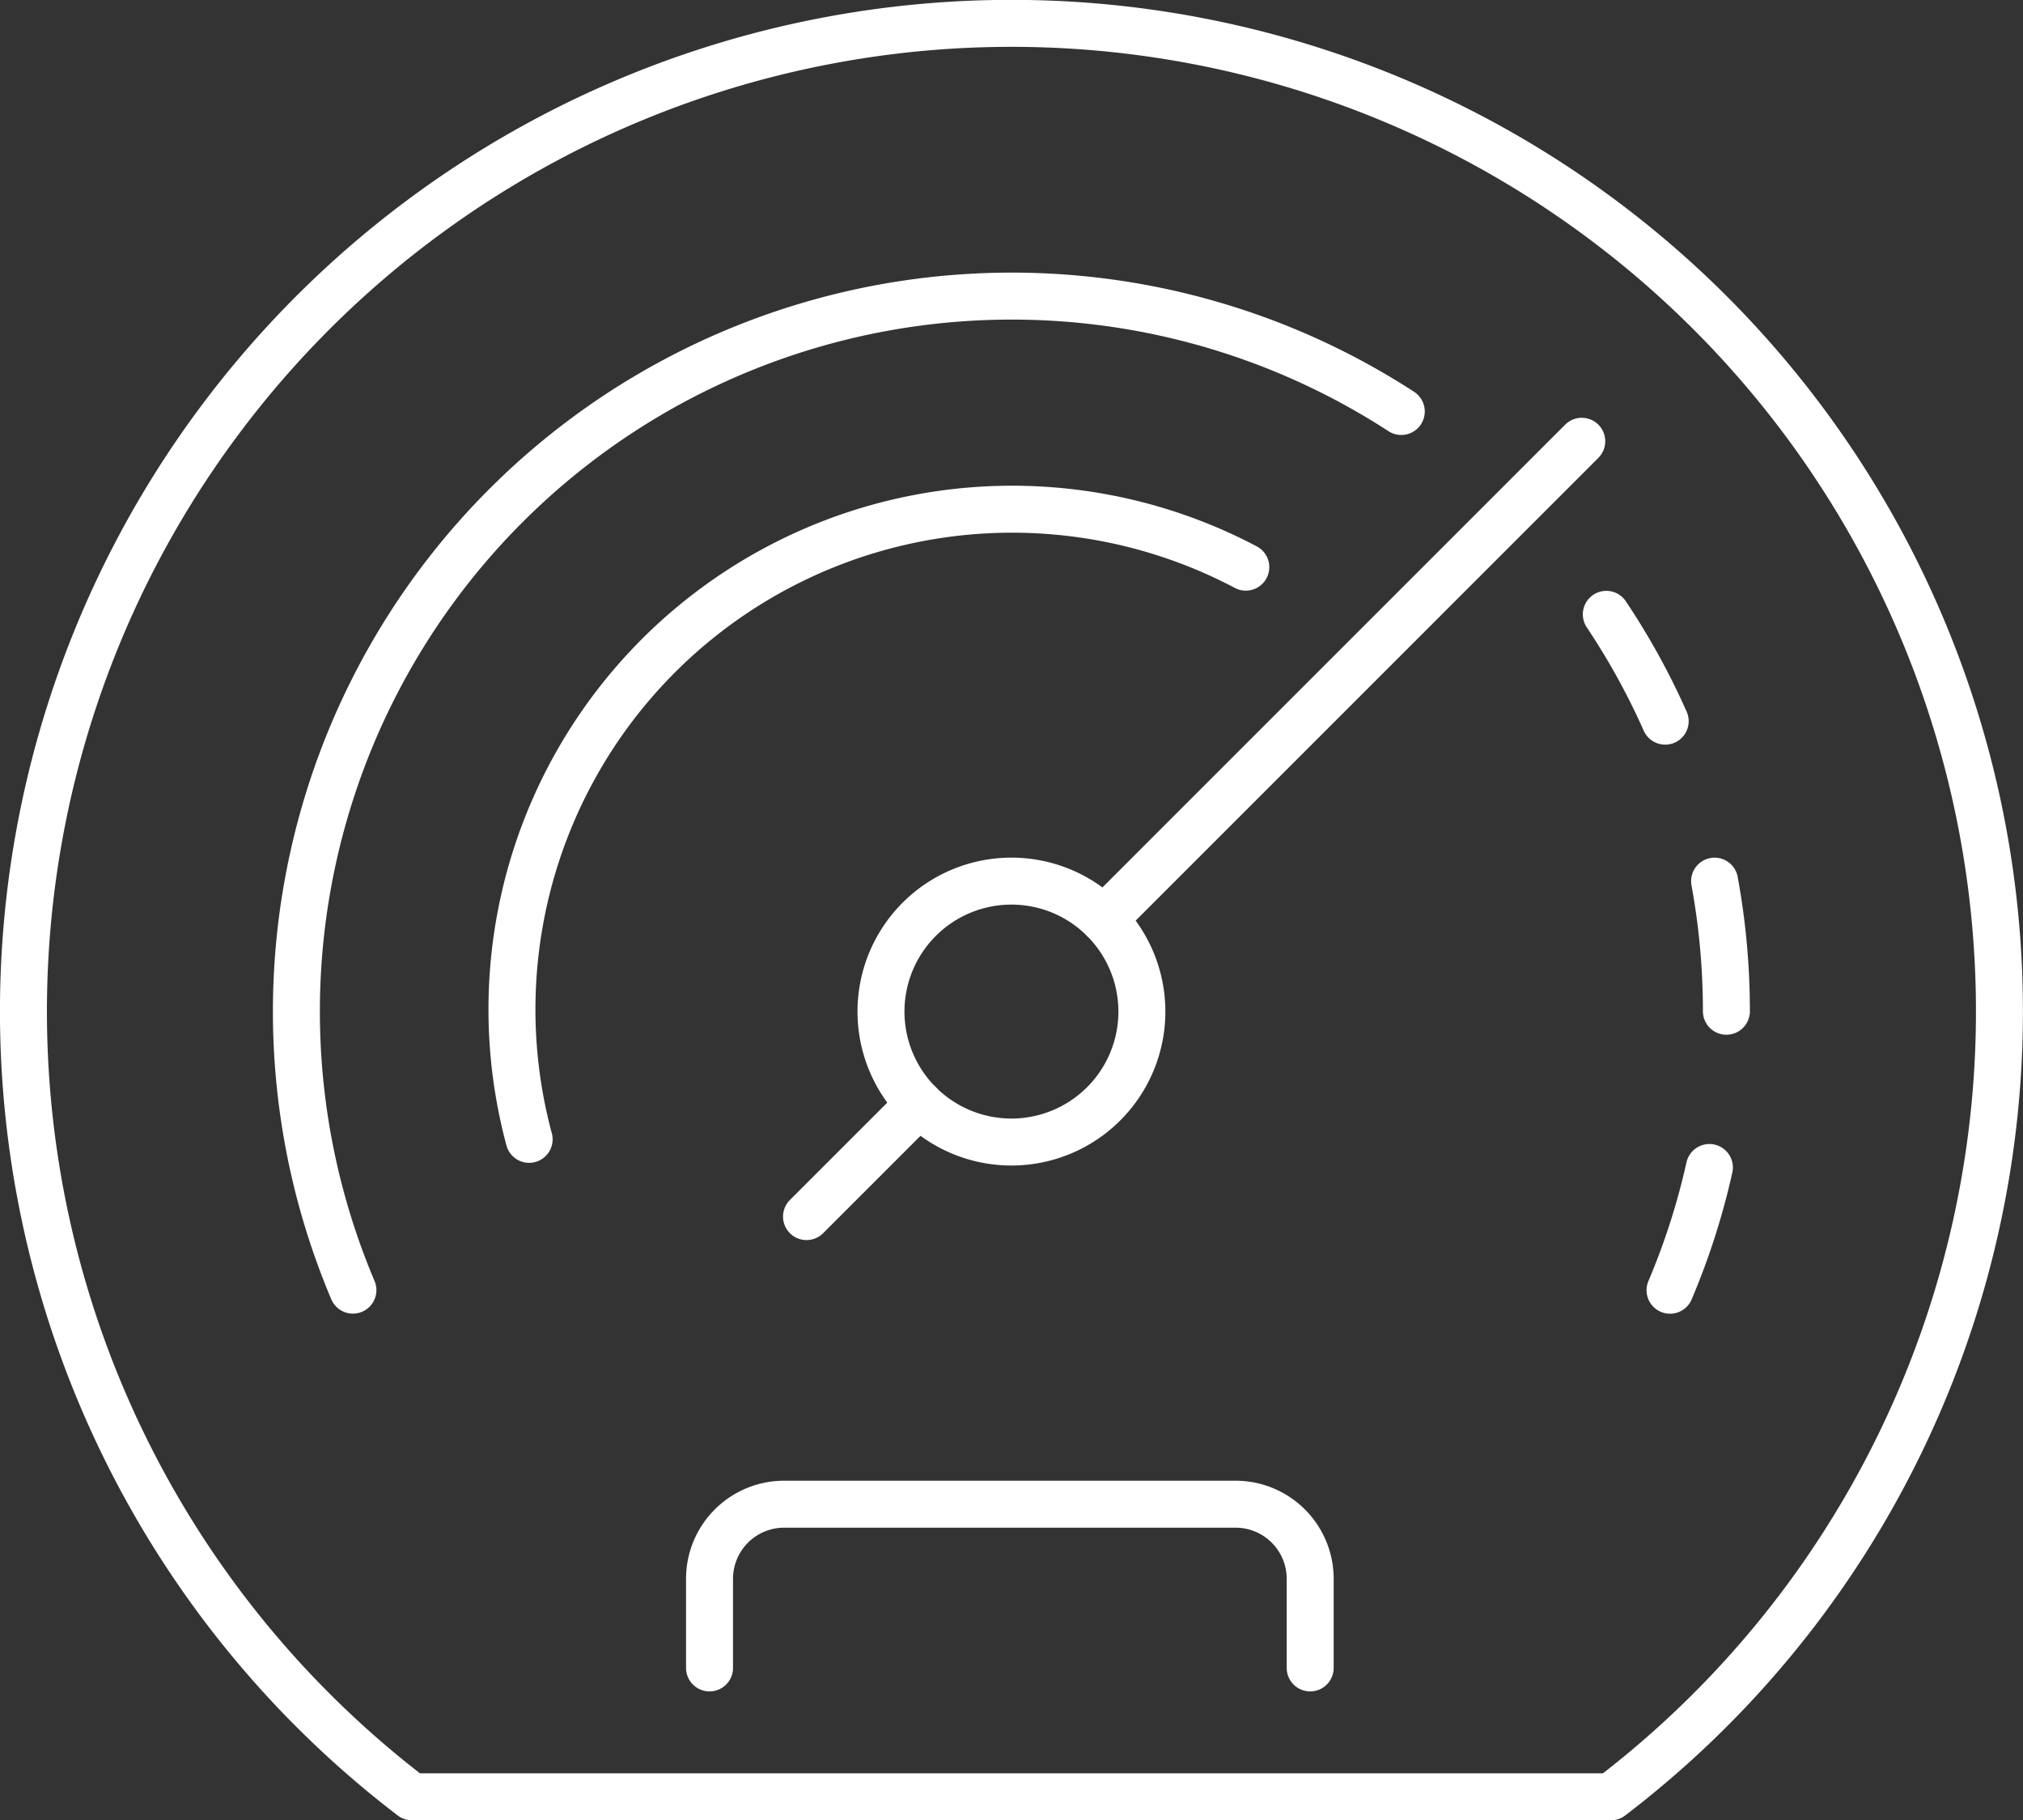 <svg xmlns="http://www.w3.org/2000/svg" width="64.605" height="58.129" viewBox="0 0 64.605 58.129">
  <rect x="0" y="0" width="64.605" height="58.129" fill="#333333" stroke="none"/>
  <g id="Group_229" data-name="Group 229" transform="translate(-927.698 -2765.679)">
    <g id="Group_153" data-name="Group 153" transform="translate(807.274 -9.569)">
      <path id="Path_29" data-name="Path 29" d="M71.7,687.516a4.166,4.166,0,1,1,0-5.892A4.166,4.166,0,0,1,71.7,687.516Z" transform="translate(83.97 2122.981)" fill="none" stroke="#fff" stroke-linecap="round" stroke-linejoin="round" stroke-width="1.5"/>
      <path id="Path_30" data-name="Path 30" d="M14.423,674.457H52.709a31.552,31.552,0,1,0-38.286,0Z" transform="translate(119.159 2158.17)" fill="none" stroke="#fff" stroke-linecap="round" stroke-linejoin="round" stroke-width="1.5"/>
      <line id="Line_37" data-name="Line 37" y1="15.267" x2="15.267" transform="translate(155.671 2789.339)" fill="none" stroke="#fff" stroke-linecap="round" stroke-linejoin="round" stroke-width="1.5"/>
      <line id="Line_38" data-name="Line 38" x1="3.6" y2="3.6" transform="translate(146.18 2810.498)" fill="none" stroke="#fff" stroke-linecap="round" stroke-linejoin="round" stroke-width="1.5"/>
      <path id="Path_31" data-name="Path 31" d="M57.213,641.4a22.844,22.844,0,0,0-33.48,28.058" transform="translate(107.961 2146.988)" fill="none" stroke="#fff" stroke-linecap="round" stroke-linejoin="round" stroke-width="1.5"/>
      <path id="Path_32" data-name="Path 32" d="M119.4,664.349a22.786,22.786,0,0,0-1.88-3.411" transform="translate(54.202 2133.928)" fill="none" stroke="#fff" stroke-linecap="round" stroke-linejoin="round" stroke-width="1.5"/>
      <path id="Path_33" data-name="Path 33" d="M125.8,684.559a22.988,22.988,0,0,0-.377-4.154" transform="translate(49.757 2122.981)" fill="none" stroke="#fff" stroke-linecap="round" stroke-linejoin="round" stroke-width="1.5"/>
      <path id="Path_34" data-name="Path 34" d="M122.165,705.218a22.65,22.65,0,0,0,1.257-3.919" transform="translate(51.592 2111.231)" fill="none" stroke="#fff" stroke-linecap="round" stroke-linejoin="round" stroke-width="1.5"/>
      <path id="Path_35" data-name="Path 35" d="M52.078,731.1v-2.845a2.383,2.383,0,0,1,2.383-2.383H68.877a2.383,2.383,0,0,1,2.383,2.383V731.1" transform="translate(91.005 2097.41)" fill="none" stroke="#fff" stroke-linecap="round" stroke-linejoin="round" stroke-width="1.5"/>
      <path id="Path_36" data-name="Path 36" d="M38.213,673.393A15.973,15.973,0,0,1,61.1,655.121" transform="translate(99.109 2138.238)" fill="none" stroke="#fff" stroke-linecap="round" stroke-linejoin="round" stroke-width="1.5"/>
    </g>
  </g>
</svg>
